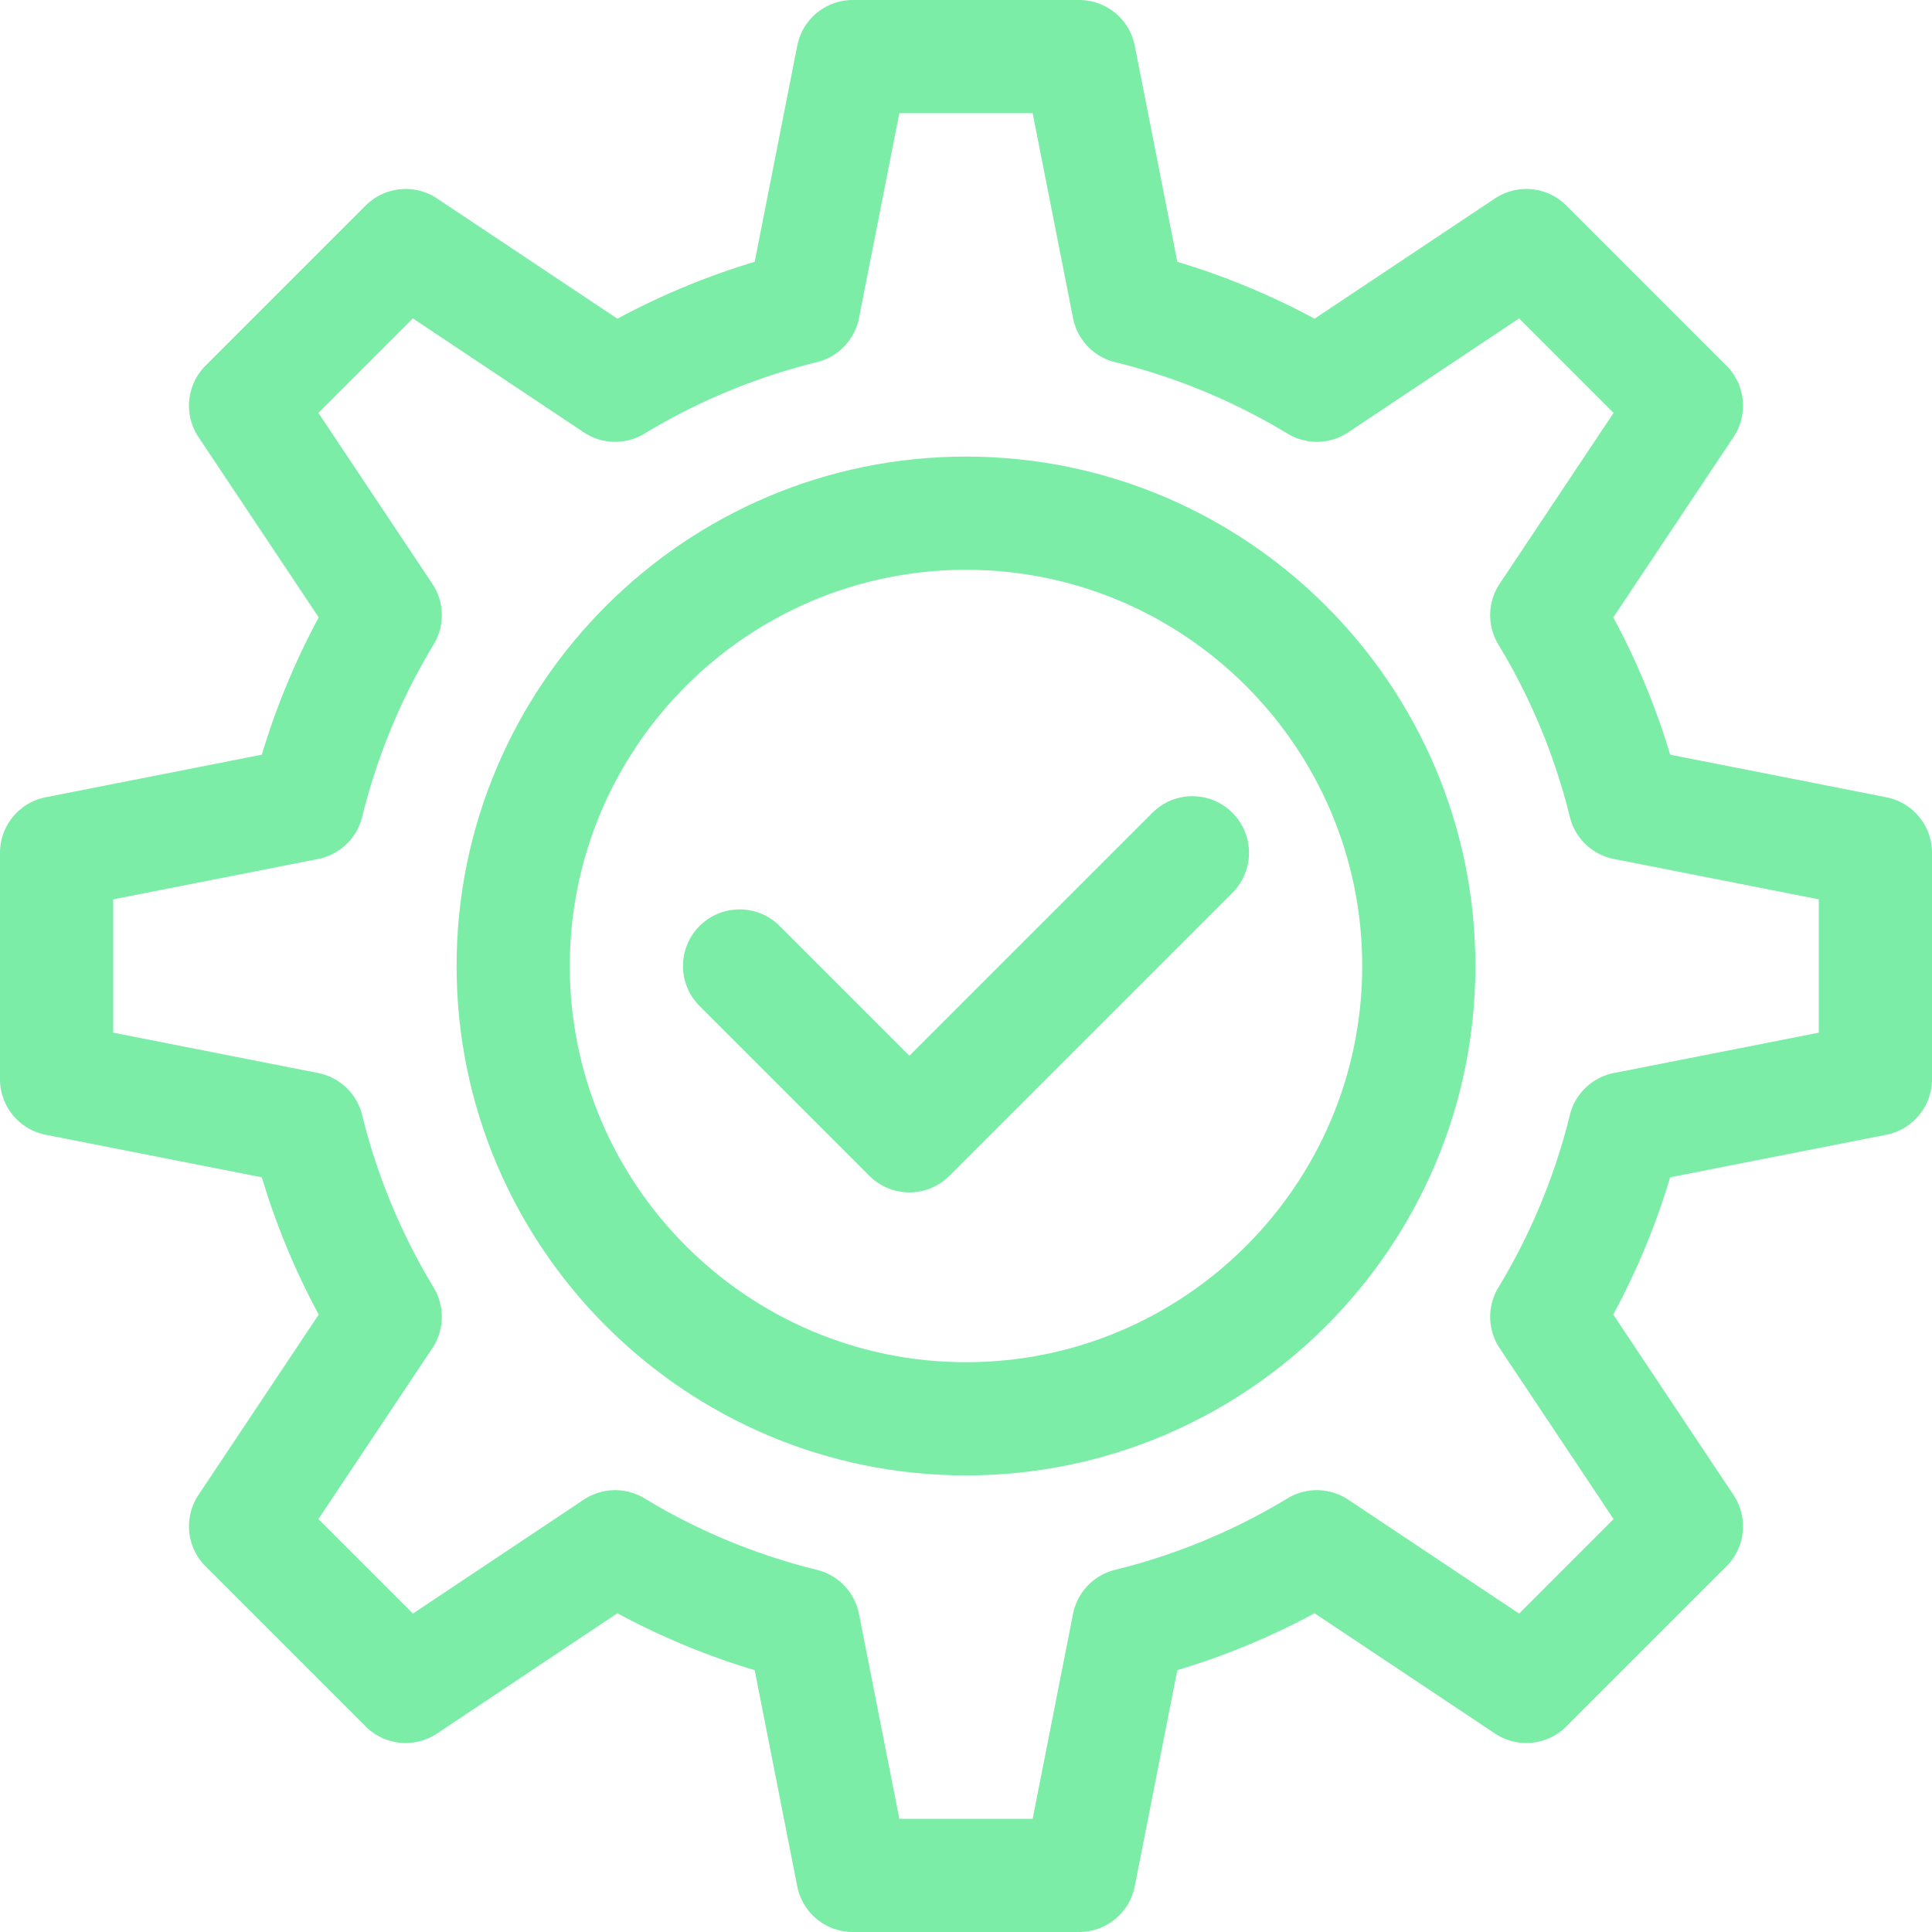 <?xml version="1.0" encoding="UTF-8"?>
<svg xmlns="http://www.w3.org/2000/svg" xmlns:xlink="http://www.w3.org/1999/xlink" version="1.1" width="512" height="512" x="0" y="0" viewBox="0 0 512 512" style="enable-background:new 0 0 512 512" xml:space="preserve" class="">
  <g>
    <path d="M499.898 211.281 442.613 200a193.595 193.595 0 0 0-15.078-36.371l31.863-47.8a14.997 14.997 0 0 0-1.875-18.927l-42.421-42.425a14.998 14.998 0 0 0-18.93-1.875l-47.797 31.863a193.55 193.55 0 0 0-36.371-15.078l-11.285-57.285A15.003 15.003 0 0 0 286 0h-60a15.003 15.003 0 0 0-14.719 12.102L200 69.387a193.738 193.738 0 0 0-36.375 15.078l-47.797-31.863a15.007 15.007 0 0 0-18.93 1.875L54.477 96.898a15.002 15.002 0 0 0-1.875 18.93l31.863 47.797a193.55 193.55 0 0 0-15.078 36.371l-57.285 11.285A15.003 15.003 0 0 0 0 226v60c0 7.168 5.07 13.332 12.102 14.719L69.387 312a193.595 193.595 0 0 0 15.078 36.371l-31.863 47.8a14.997 14.997 0 0 0 1.875 18.927l42.421 42.425a15.002 15.002 0 0 0 18.93 1.875l47.797-31.863A193.479 193.479 0 0 0 200 442.613l11.281 57.285A15.003 15.003 0 0 0 226 512h60c7.168 0 13.332-5.07 14.719-12.102L312 442.613a193.595 193.595 0 0 0 36.371-15.078l47.8 31.863a14.997 14.997 0 0 0 18.927-1.875l42.425-42.425a15.003 15.003 0 0 0 1.875-18.926l-31.867-47.8A193.336 193.336 0 0 0 442.61 312l57.29-11.281A15.003 15.003 0 0 0 512 286v-60c0-7.168-5.07-13.332-12.102-14.719zM482 273.668l-54.305 10.695a15.004 15.004 0 0 0-11.668 11.133 163.77 163.77 0 0 1-18.949 45.715 15.006 15.006 0 0 0 .352 16.09l30.187 45.277-25.035 25.04-45.281-30.188a15 15 0 0 0-16.086-.352 163.793 163.793 0 0 1-45.719 18.95 15.01 15.01 0 0 0-11.133 11.667L273.668 482h-35.332l-10.7-54.305a14.999 14.999 0 0 0-11.132-11.668 163.77 163.77 0 0 1-45.715-18.949 15.006 15.006 0 0 0-16.09.352l-45.277 30.187-25.04-25.039 30.188-45.277a15.006 15.006 0 0 0 .352-16.09 163.77 163.77 0 0 1-18.95-45.715 15.004 15.004 0 0 0-11.667-11.133L30 273.668v-35.332l54.305-10.7a14.999 14.999 0 0 0 11.668-11.132 163.77 163.77 0 0 1 18.949-45.715 15.006 15.006 0 0 0-.352-16.09l-30.187-45.281 25.035-25.035 45.281 30.187a14.998 14.998 0 0 0 16.09.352 163.77 163.77 0 0 1 45.715-18.95 15 15 0 0 0 11.133-11.663L238.332 30h35.332l10.7 54.305a14.999 14.999 0 0 0 11.132 11.668 163.77 163.77 0 0 1 45.715 18.949 15.006 15.006 0 0 0 16.09-.352l45.281-30.187 25.035 25.035-30.187 45.281a15.006 15.006 0 0 0-.352 16.09 163.77 163.77 0 0 1 18.95 45.715 15 15 0 0 0 11.663 11.133L482 238.332zm0 0" fill="#7beda7" opacity="1" data-original="#000000" class=""></path>
    <path d="M256 121c-74.438 0-135 60.563-135 135s60.563 135 135 135 135-60.563 135-135-60.563-135-135-135zm0 240c-57.898 0-105-47.102-105-105s47.102-105 105-105 105 47.102 105 105-47.102 105-105 105zm0 0" fill="#7beda7" opacity="1" data-original="#000000" class=""></path>
    <path d="M305.395 215.395 241 279.785l-34.395-34.39c-5.855-5.86-15.355-5.86-21.21 0-5.86 5.859-5.86 15.355 0 21.21l45 45C233.32 314.535 237.16 316 241 316s7.68-1.465 10.605-4.395l75-75c5.86-5.859 5.86-15.355 0-21.21-5.855-5.86-15.355-5.86-21.21 0zm0 0" fill="#7beda7" opacity="1" data-original="#000000" class=""></path>
  </g>
</svg>
